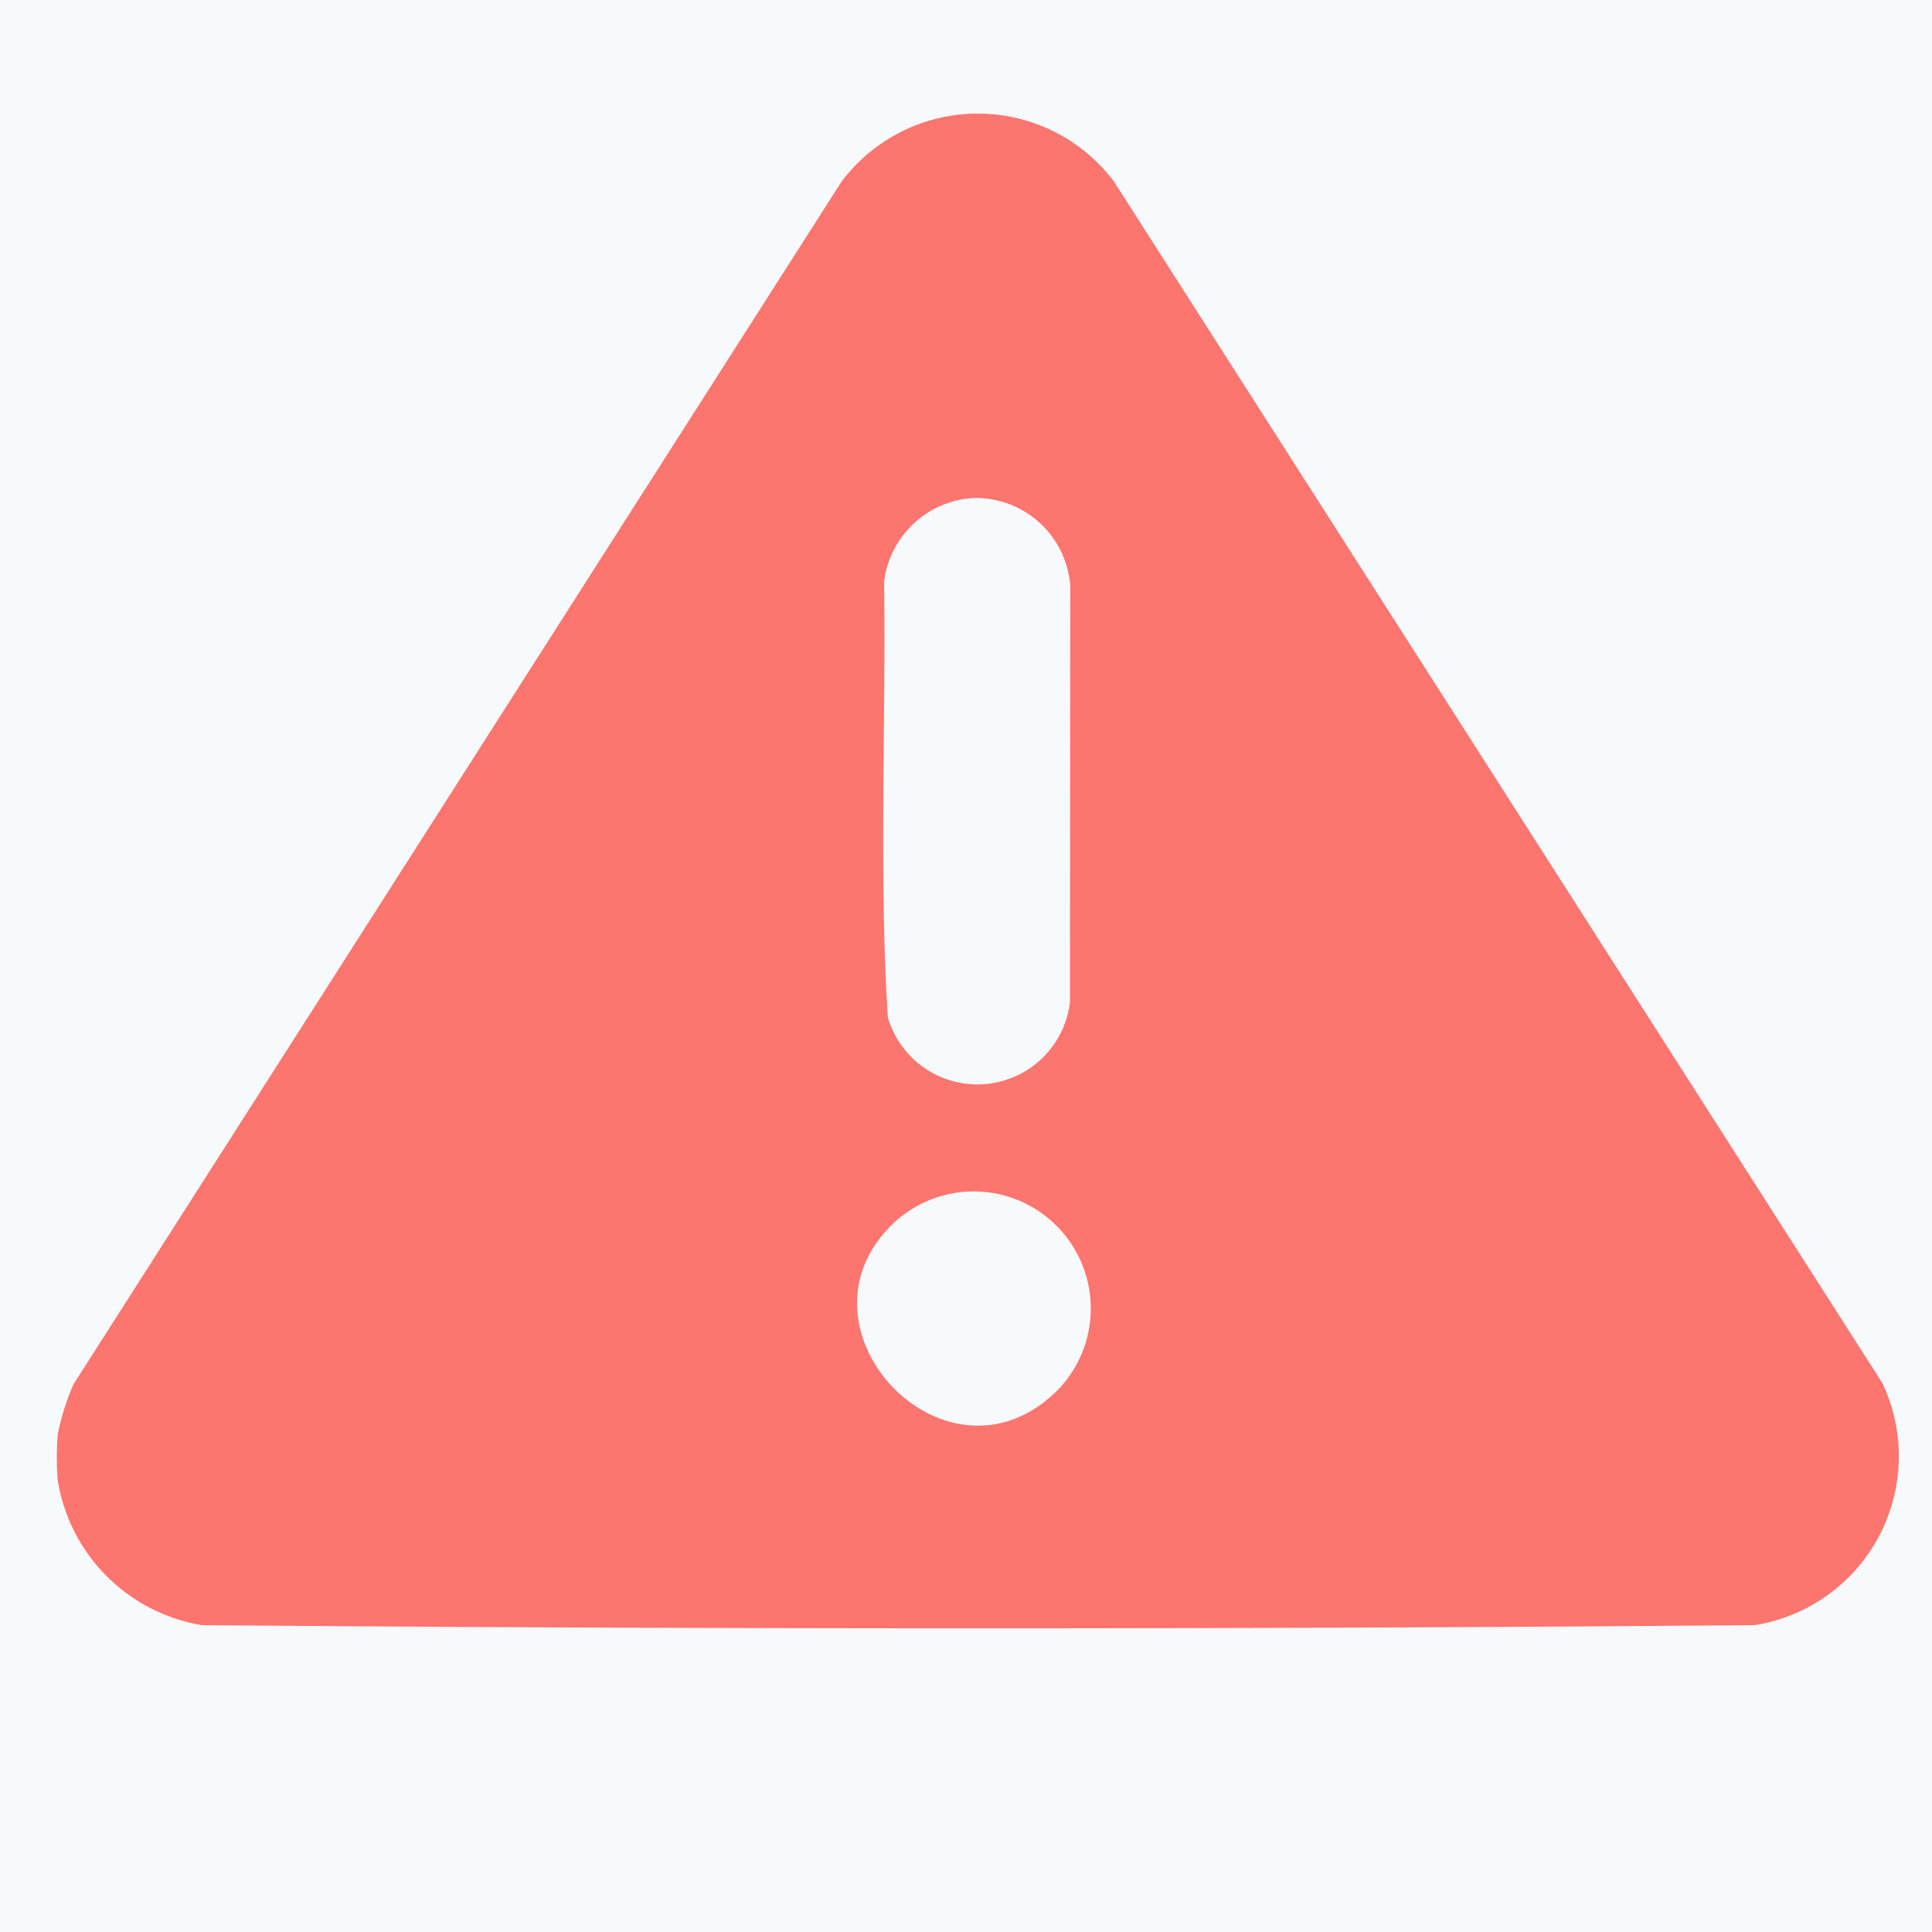 <svg xmlns="http://www.w3.org/2000/svg" xmlns:xlink="http://www.w3.org/1999/xlink" width="34" height="34" viewBox="0 0 34 34"><defs><clipPath id="clip-path"><rect id="Rectangle_10212" data-name="Rectangle 10212" width="32.418" height="26.656" fill="#fd756f"></rect></clipPath></defs><g id="Group_48830" data-name="Group 48830" transform="translate(-145 -1969)"><rect id="Rectangle_10235" data-name="Rectangle 10235" width="34" height="34" transform="translate(145 1969)" fill="#f7fafd"></rect><g id="Group_48754" data-name="Group 48754" transform="translate(146 1973)"><g id="Group_48754-2" data-name="Group 48754" transform="translate(0 -2)" clip-path="url(#clip-path)"><path id="Path_21144" data-name="Path 21144" d="M.016,24.052a5.1,5.1,0,0,1,0-.81,4.311,4.311,0,0,1,.276-.879L13.807,1.2A3,3,0,0,1,18.6,1.188L32.124,22.335A3.008,3.008,0,0,1,29.876,26.6q-13.652.113-27.325,0A3.082,3.082,0,0,1,.016,24.052M16.165,6.763a1.68,1.68,0,0,0-1.606,1.473c.033,2.551-.093,5.126.065,7.664a1.641,1.641,0,0,0,3.205-.259l.006-7.33a1.668,1.668,0,0,0-1.671-1.547m1.453,15.695a2.06,2.06,0,0,0-2.881-2.943c-1.958,1.84.931,4.9,2.881,2.943" transform="translate(0 0)" fill="#fd756f"></path></g></g></g></svg>